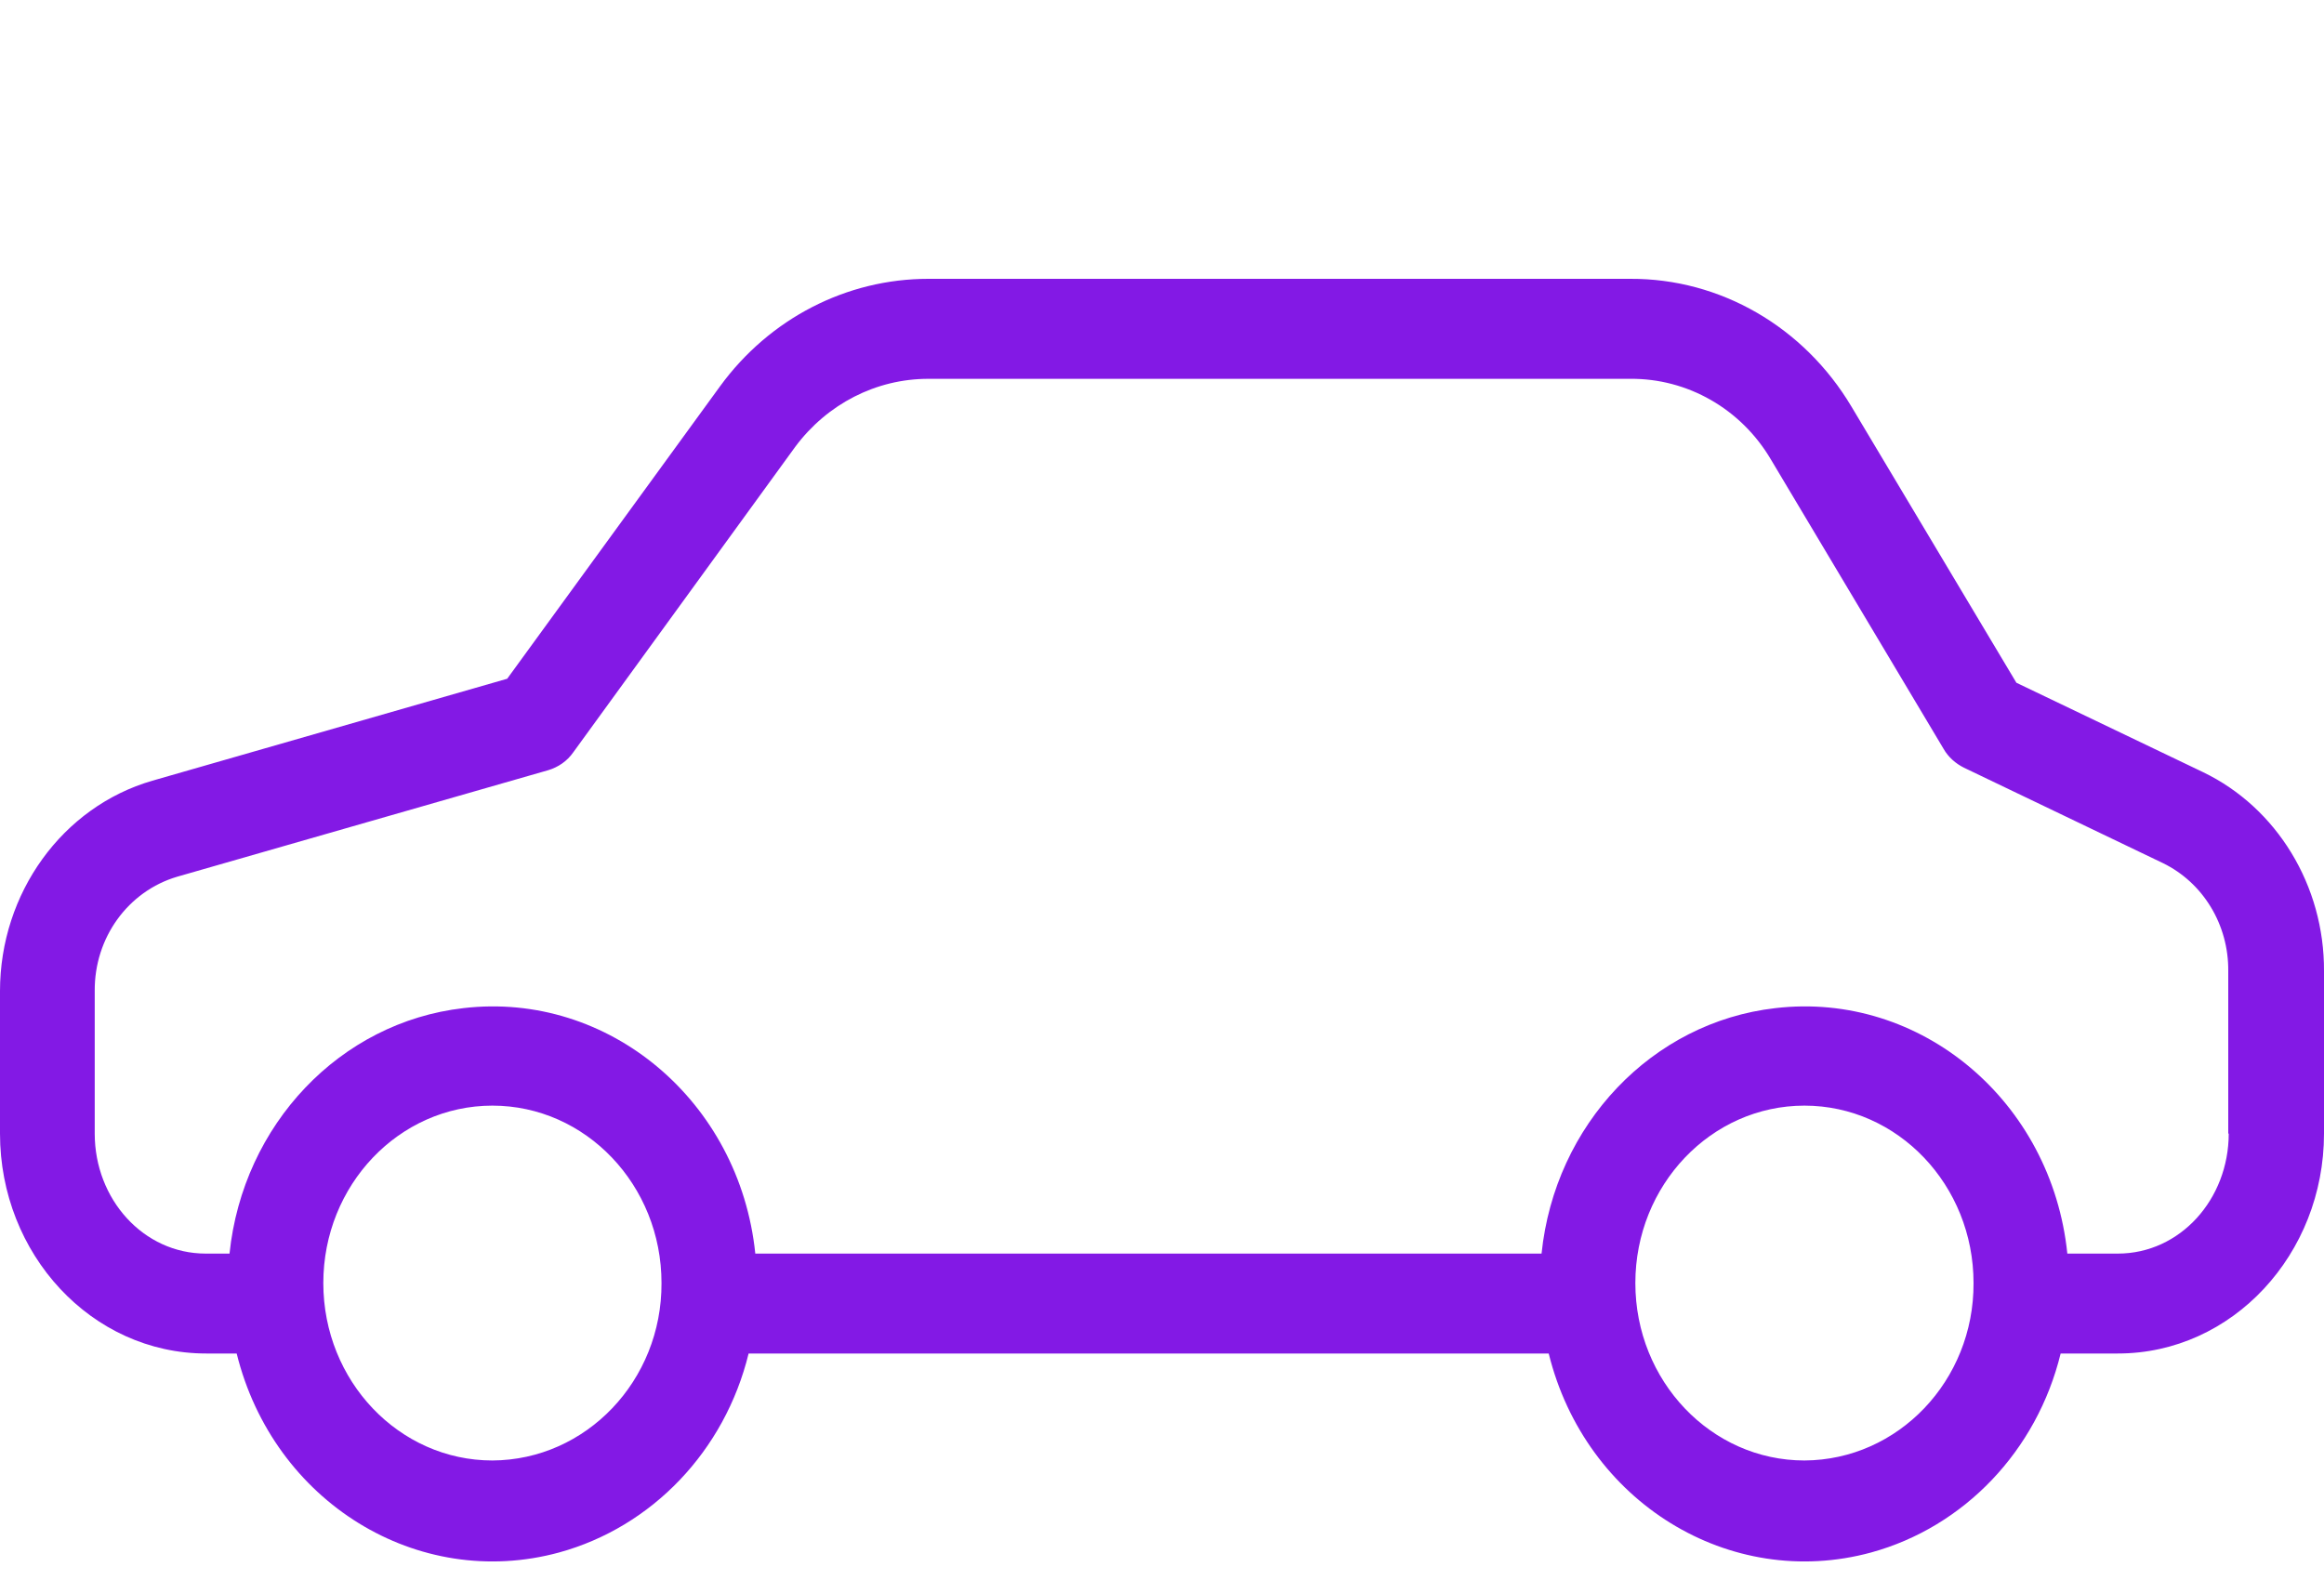 <?xml version="1.0" encoding="UTF-8"?> <svg xmlns="http://www.w3.org/2000/svg" width="25" height="17" viewBox="0 0 25 17" fill="none"><path d="M23.699 8.308L21.691 7.346L19.918 4.377C19.406 3.516 18.504 2.995 17.536 3H9.985C9.109 3 8.279 3.425 7.746 4.156L5.456 7.303L1.639 8.4C0.671 8.68 0 9.61 0 10.664V12.197C0 13.493 0.984 14.563 2.218 14.563H2.546C2.941 16.161 4.493 17.118 6.014 16.704C7.013 16.43 7.797 15.612 8.053 14.563H16.66C17.054 16.161 18.607 17.118 20.128 16.704C21.127 16.43 21.911 15.612 22.167 14.563H22.782C24.016 14.563 25 13.493 25 12.197V10.449C25.005 9.529 24.493 8.69 23.699 8.308ZM5.297 15.714C4.293 15.714 3.478 14.859 3.478 13.805C3.478 12.751 4.293 11.896 5.297 11.896C6.301 11.896 7.116 12.751 7.116 13.805C7.121 14.854 6.306 15.709 5.297 15.714ZM19.411 15.714C18.407 15.714 17.592 14.859 17.592 13.805C17.592 12.751 18.407 11.896 19.411 11.896C20.415 11.896 21.23 12.751 21.23 13.805C21.235 14.854 20.42 15.709 19.411 15.714ZM22.782 13.488H22.239C22.07 11.847 20.661 10.664 19.098 10.847C17.771 10.998 16.726 12.1 16.583 13.488H8.125C7.956 11.847 6.547 10.664 4.985 10.847C3.658 10.998 2.613 12.1 2.469 13.488H2.213C1.542 13.488 1.019 12.902 1.019 12.197V10.664C1.014 10.089 1.378 9.589 1.906 9.433L5.897 8.287C6.004 8.255 6.101 8.19 6.168 8.093L8.555 4.807C8.899 4.345 9.426 4.076 9.985 4.076H17.536C18.151 4.07 18.73 4.398 19.052 4.947L20.907 8.056C20.958 8.147 21.04 8.217 21.127 8.26L23.268 9.287C23.699 9.497 23.975 9.949 23.97 10.449V12.197H23.975C23.975 12.902 23.453 13.488 22.782 13.488Z" fill="#8319E5"></path></svg> 